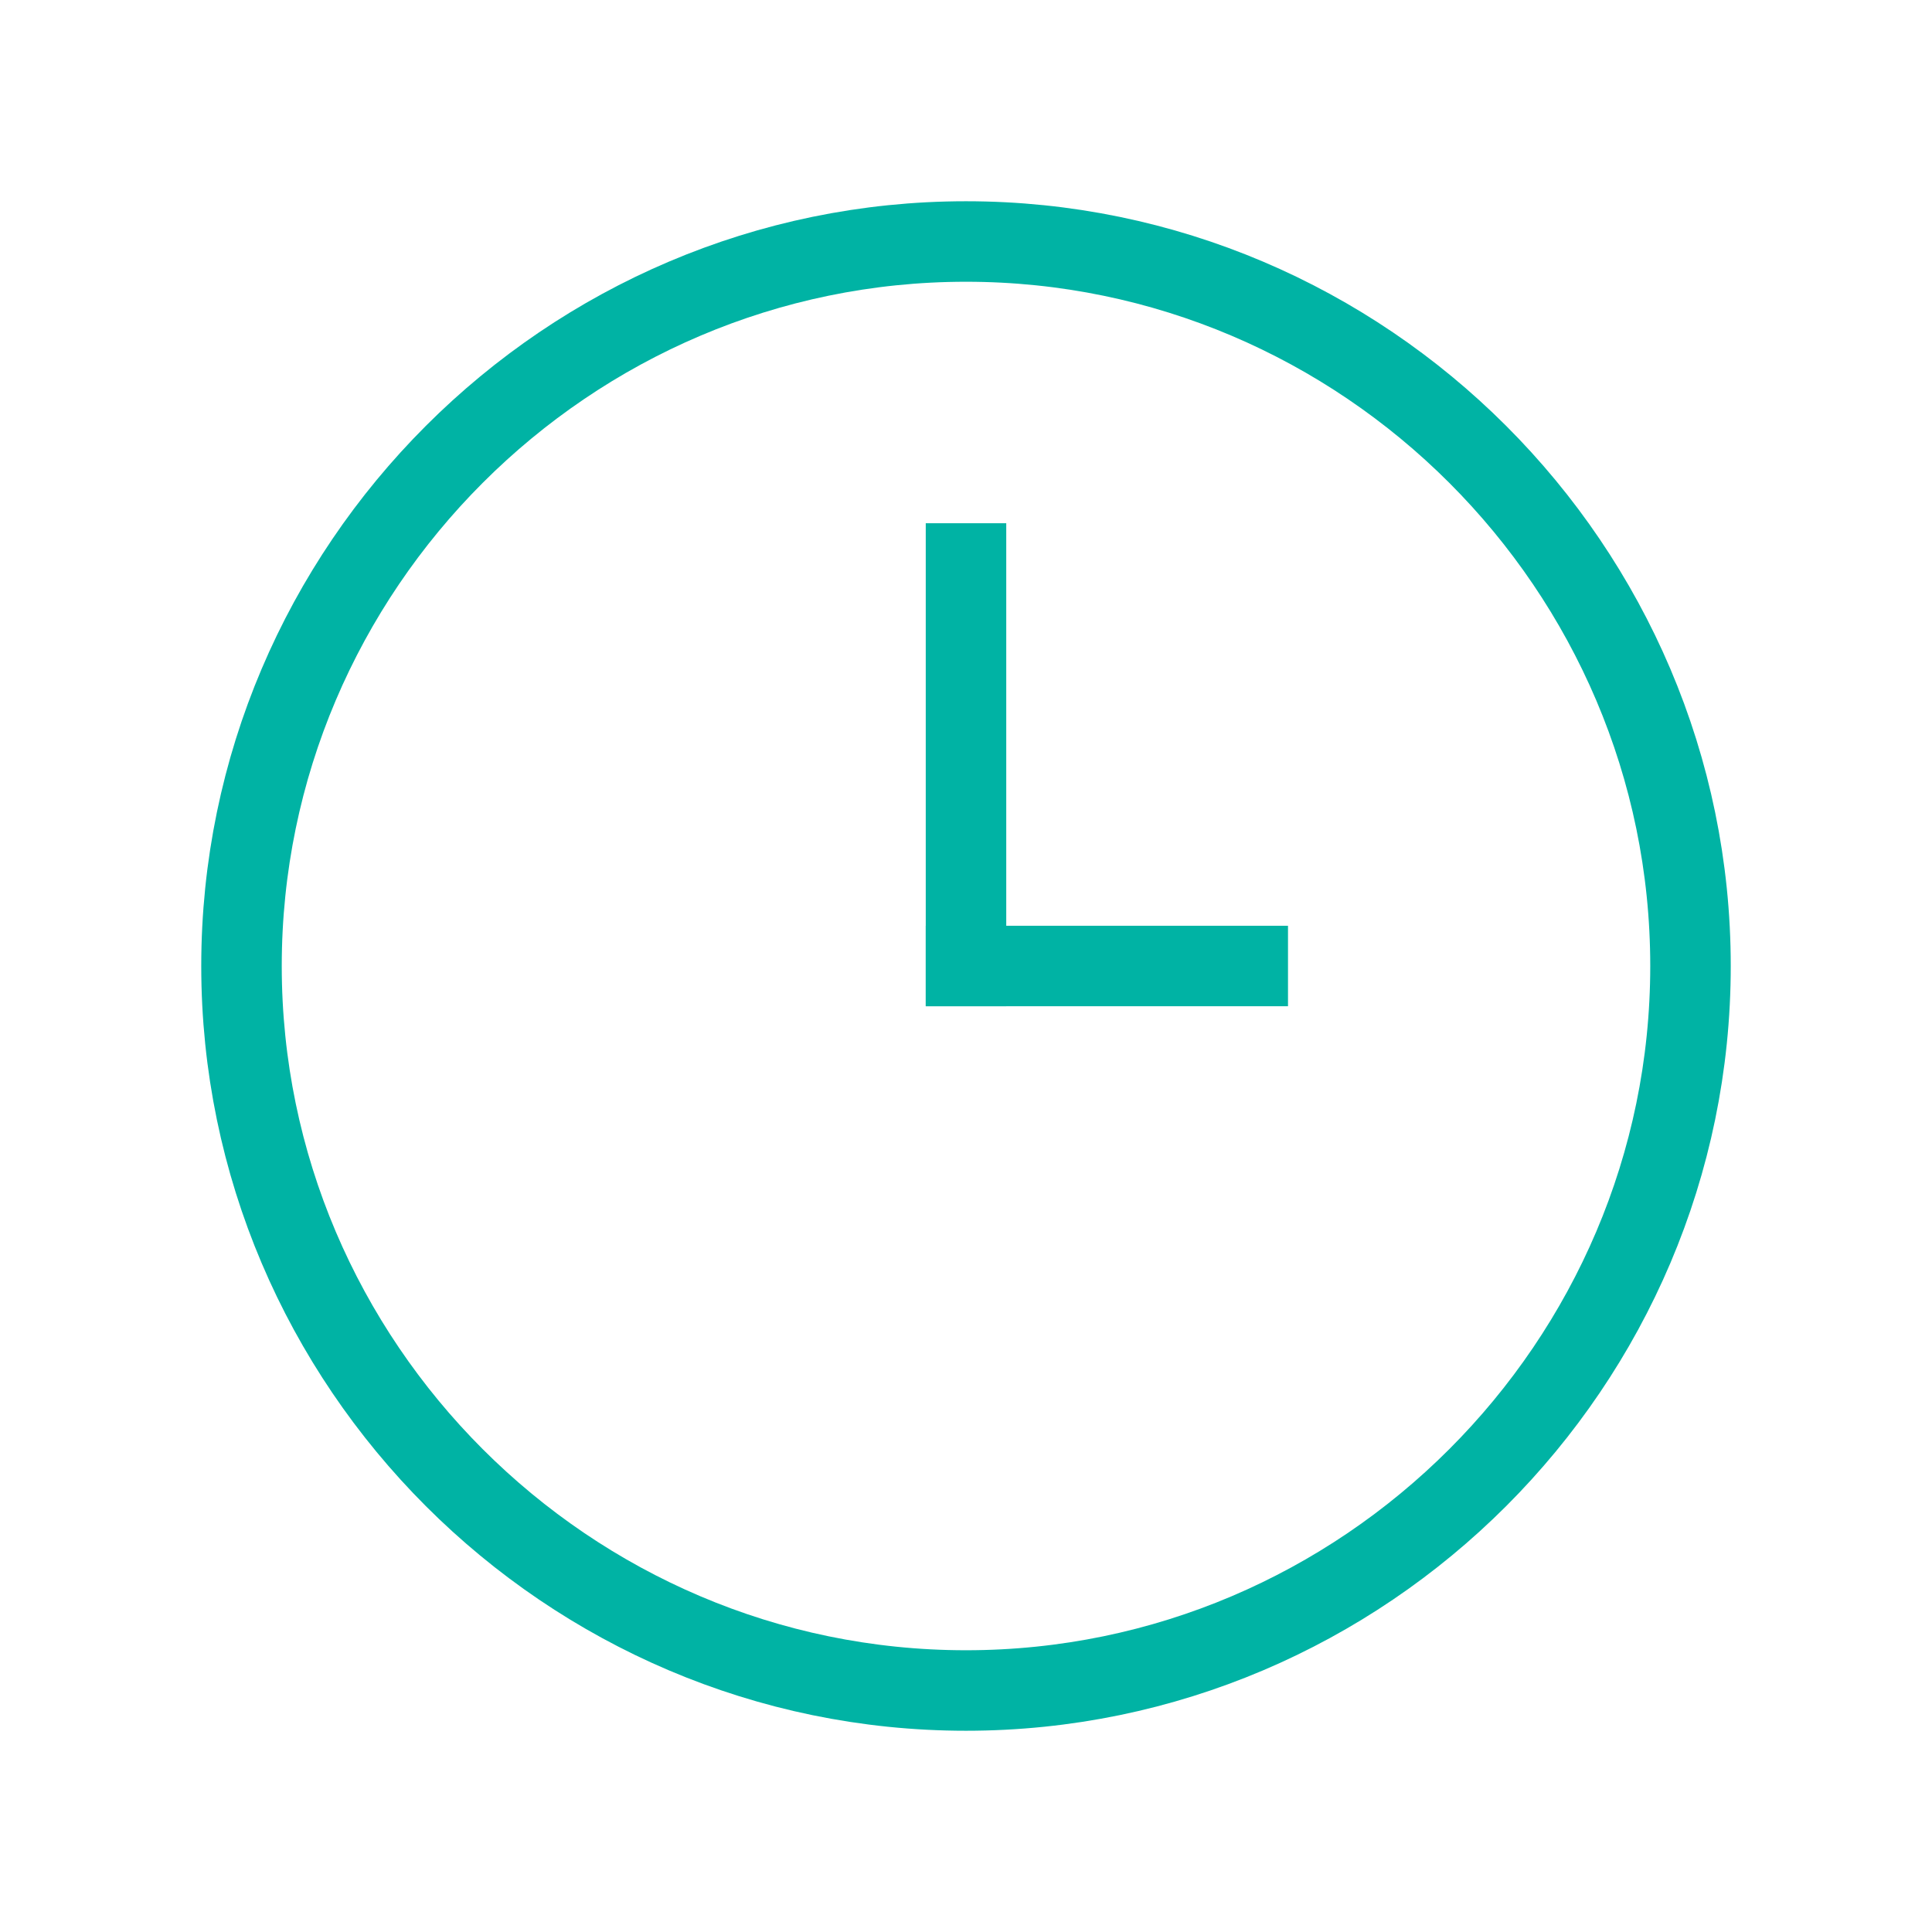<?xml version="1.0" encoding="utf-8"?>
<!-- Generator: Adobe Illustrator 27.2.0, SVG Export Plug-In . SVG Version: 6.00 Build 0)  -->
<svg version="1.1" id="Layer_1" xmlns="http://www.w3.org/2000/svg" xmlns:xlink="http://www.w3.org/1999/xlink" x="0px" y="0px"
	 viewBox="0 0 48 48" style="enable-background:new 0 0 48 48;" xml:space="preserve">
<style type="text/css">
	.st0{clip-path:url(#SVGID_00000129177282053367728050000016923922804888233377_);}
	.st1{fill:none;stroke:#00B3A4;stroke-width:2;stroke-linecap:round;stroke-linejoin:round;}
	.st2{fill:none;stroke:#00B3A4;stroke-width:2;stroke-linecap:square;stroke-linejoin:round;}
</style>
<g>
	<defs>
		<rect id="SVGID_1_" width="48" height="48"/>
	</defs>
	<clipPath id="SVGID_00000059309944052720555640000016195773568064263585_">
		<use xlink:href="#SVGID_1_"  style="overflow:visible;"/>
	</clipPath>
	<g style="clip-path:url(#SVGID_00000059309944052720555640000016195773568064263585_);">
		<path class="st1" d="M24,42c9.9,0,18-8.1,18-18S33.9,6,24,6S6,14.1,6,24S14.1,42,24,42z"/>
		<path class="st2" d="M24,24h7"/>
		<path class="st2" d="M24,14v10"/>
	</g>
</g>
</svg>
